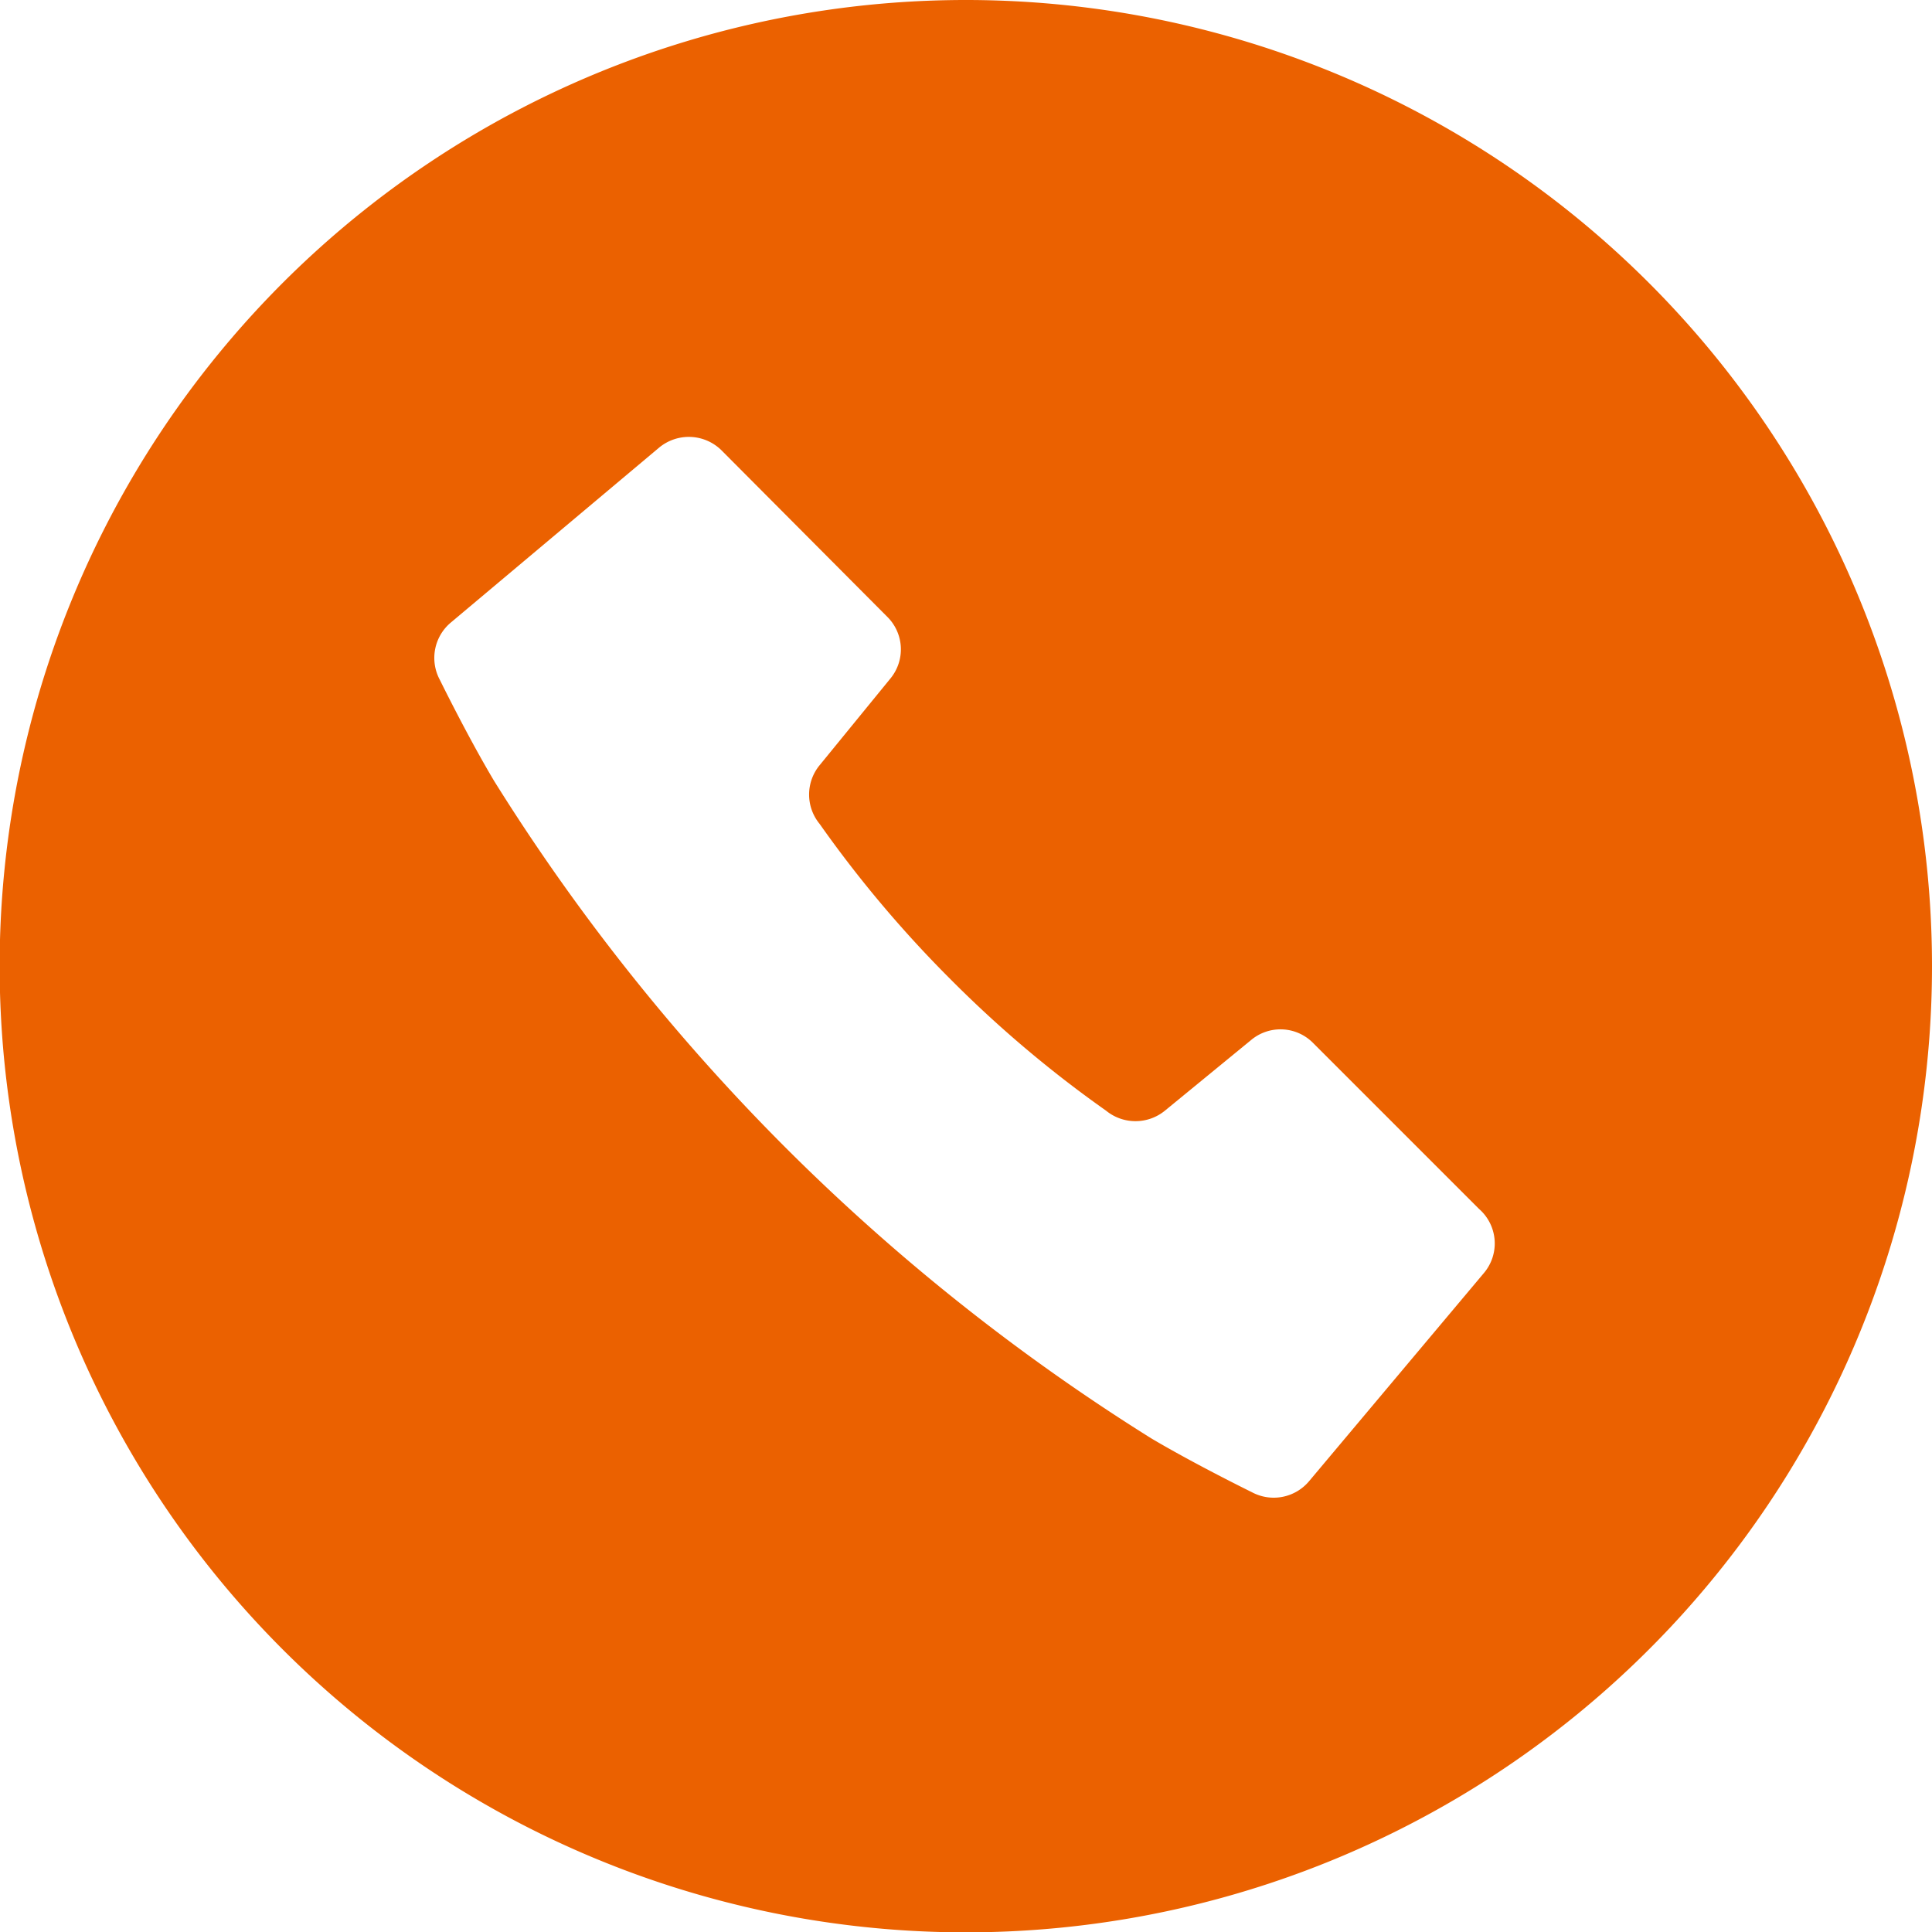 <svg xmlns="http://www.w3.org/2000/svg" viewBox="0 0 54.43 54.43"><defs><style>.cls-1{fill:#eb6100;}</style></defs><title>icon_tel</title><g id="レイヤー_2" data-name="レイヤー 2"><g id="OBJECT"><path class="cls-1" d="M27.22,0A27.22,27.22,0,1,0,54.43,27.22,27.22,27.22,0,0,0,27.22,0ZM41.81,35.86l-4.93,5.87a1.3,1.3,0,0,1-1.61.31s-1.61-.79-2.84-1.52a58.3,58.3,0,0,1-10.31-8.2A58.11,58.11,0,0,1,13.92,22c-.74-1.24-1.53-2.85-1.53-2.85a1.3,1.3,0,0,1,.31-1.61l5.87-4.93a1.31,1.31,0,0,1,1.76.08L25,17.38a1.29,1.29,0,0,1,.09,1.73l-2,2.45a1.3,1.3,0,0,0,0,1.65,33.37,33.37,0,0,0,3.69,4.38,33,33,0,0,0,4.38,3.7,1.31,1.31,0,0,0,1.66,0l2.44-2a1.29,1.29,0,0,1,1.73.09l4.68,4.68A1.29,1.29,0,0,1,41.81,35.86Z"/></g></g></svg>